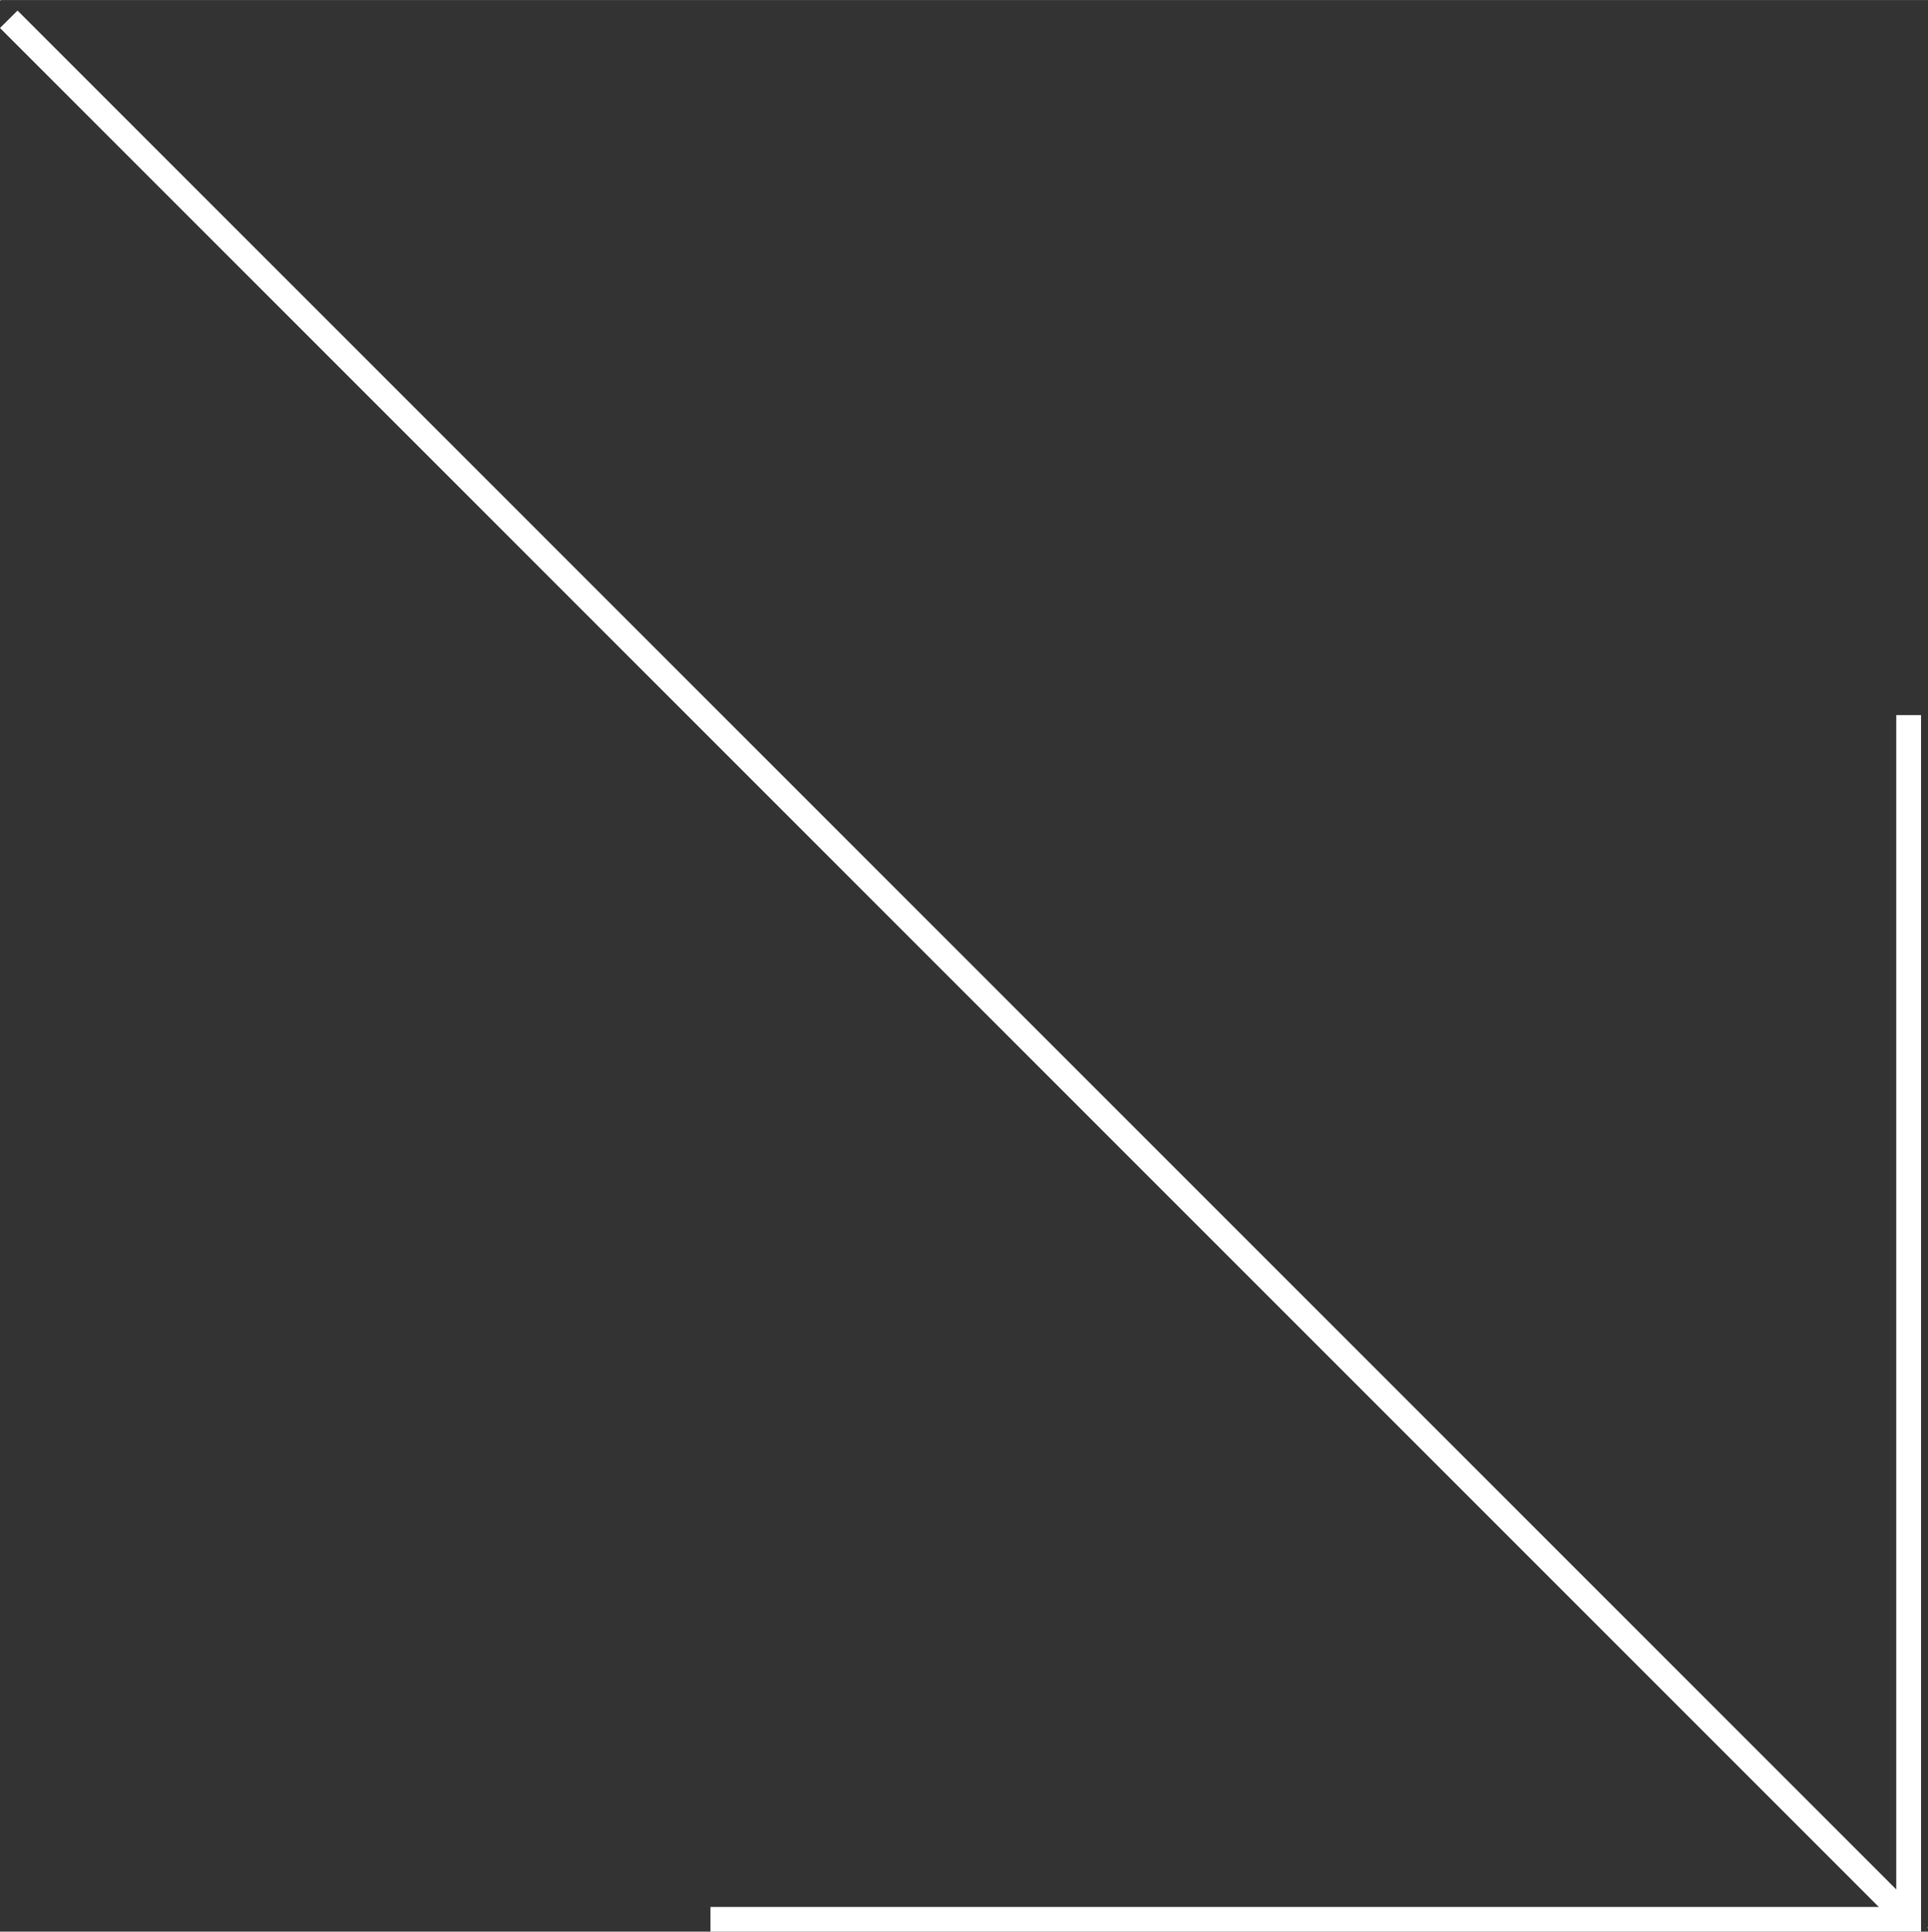 <?xml version="1.0" encoding="UTF-8"?>
<!DOCTYPE svg PUBLIC "-//W3C//DTD SVG 1.1//EN" "http://www.w3.org/Graphics/SVG/1.1/DTD/svg11.dtd">
<!-- Creator: CorelDRAW -->
<svg xmlns="http://www.w3.org/2000/svg" xml:space="preserve" width="55.008mm" height="55.109mm" style="shape-rendering:geometricPrecision; text-rendering:geometricPrecision; image-rendering:optimizeQuality; fill-rule:evenodd; clip-rule:evenodd"
viewBox="0 0 19.921 19.957"
 xmlns:xlink="http://www.w3.org/1999/xlink">
 <rect x="0" y="0" width="19.921" height="19.957" fill="#333333" stroke="none"/>
 <defs>
  <style type="text/css">
   <![CDATA[
    .fil0 {fill:white}
    .fil1 {fill:white;fill-rule:nonzero}
   ]]>
  </style>
 </defs>
 <g id="Ebene_x0020_1">
  <g id="_276371112">
   <rect id="_276371016" class="fil0" x="0.003" width="0.004" height="0.008"/>
   <rect id="_276371088" class="fil0" x="19.917" y="19.91" width="0.004" height="0.008"/>
  </g>
  <g id="_274494992">
   <polygon id="_274495328" class="fil1" points="19.849,7.388 19.849,19.83 19.849,19.957 19.721,19.957 7.341,19.957 7.341,19.702 19.593,19.702 19.593,7.388 "/>
   <polygon id="_274495112" class="fil1" points="19.631,19.92 -0,0.289 0.181,0.109 19.811,19.739 "/>
  </g>
 </g>
</svg>
